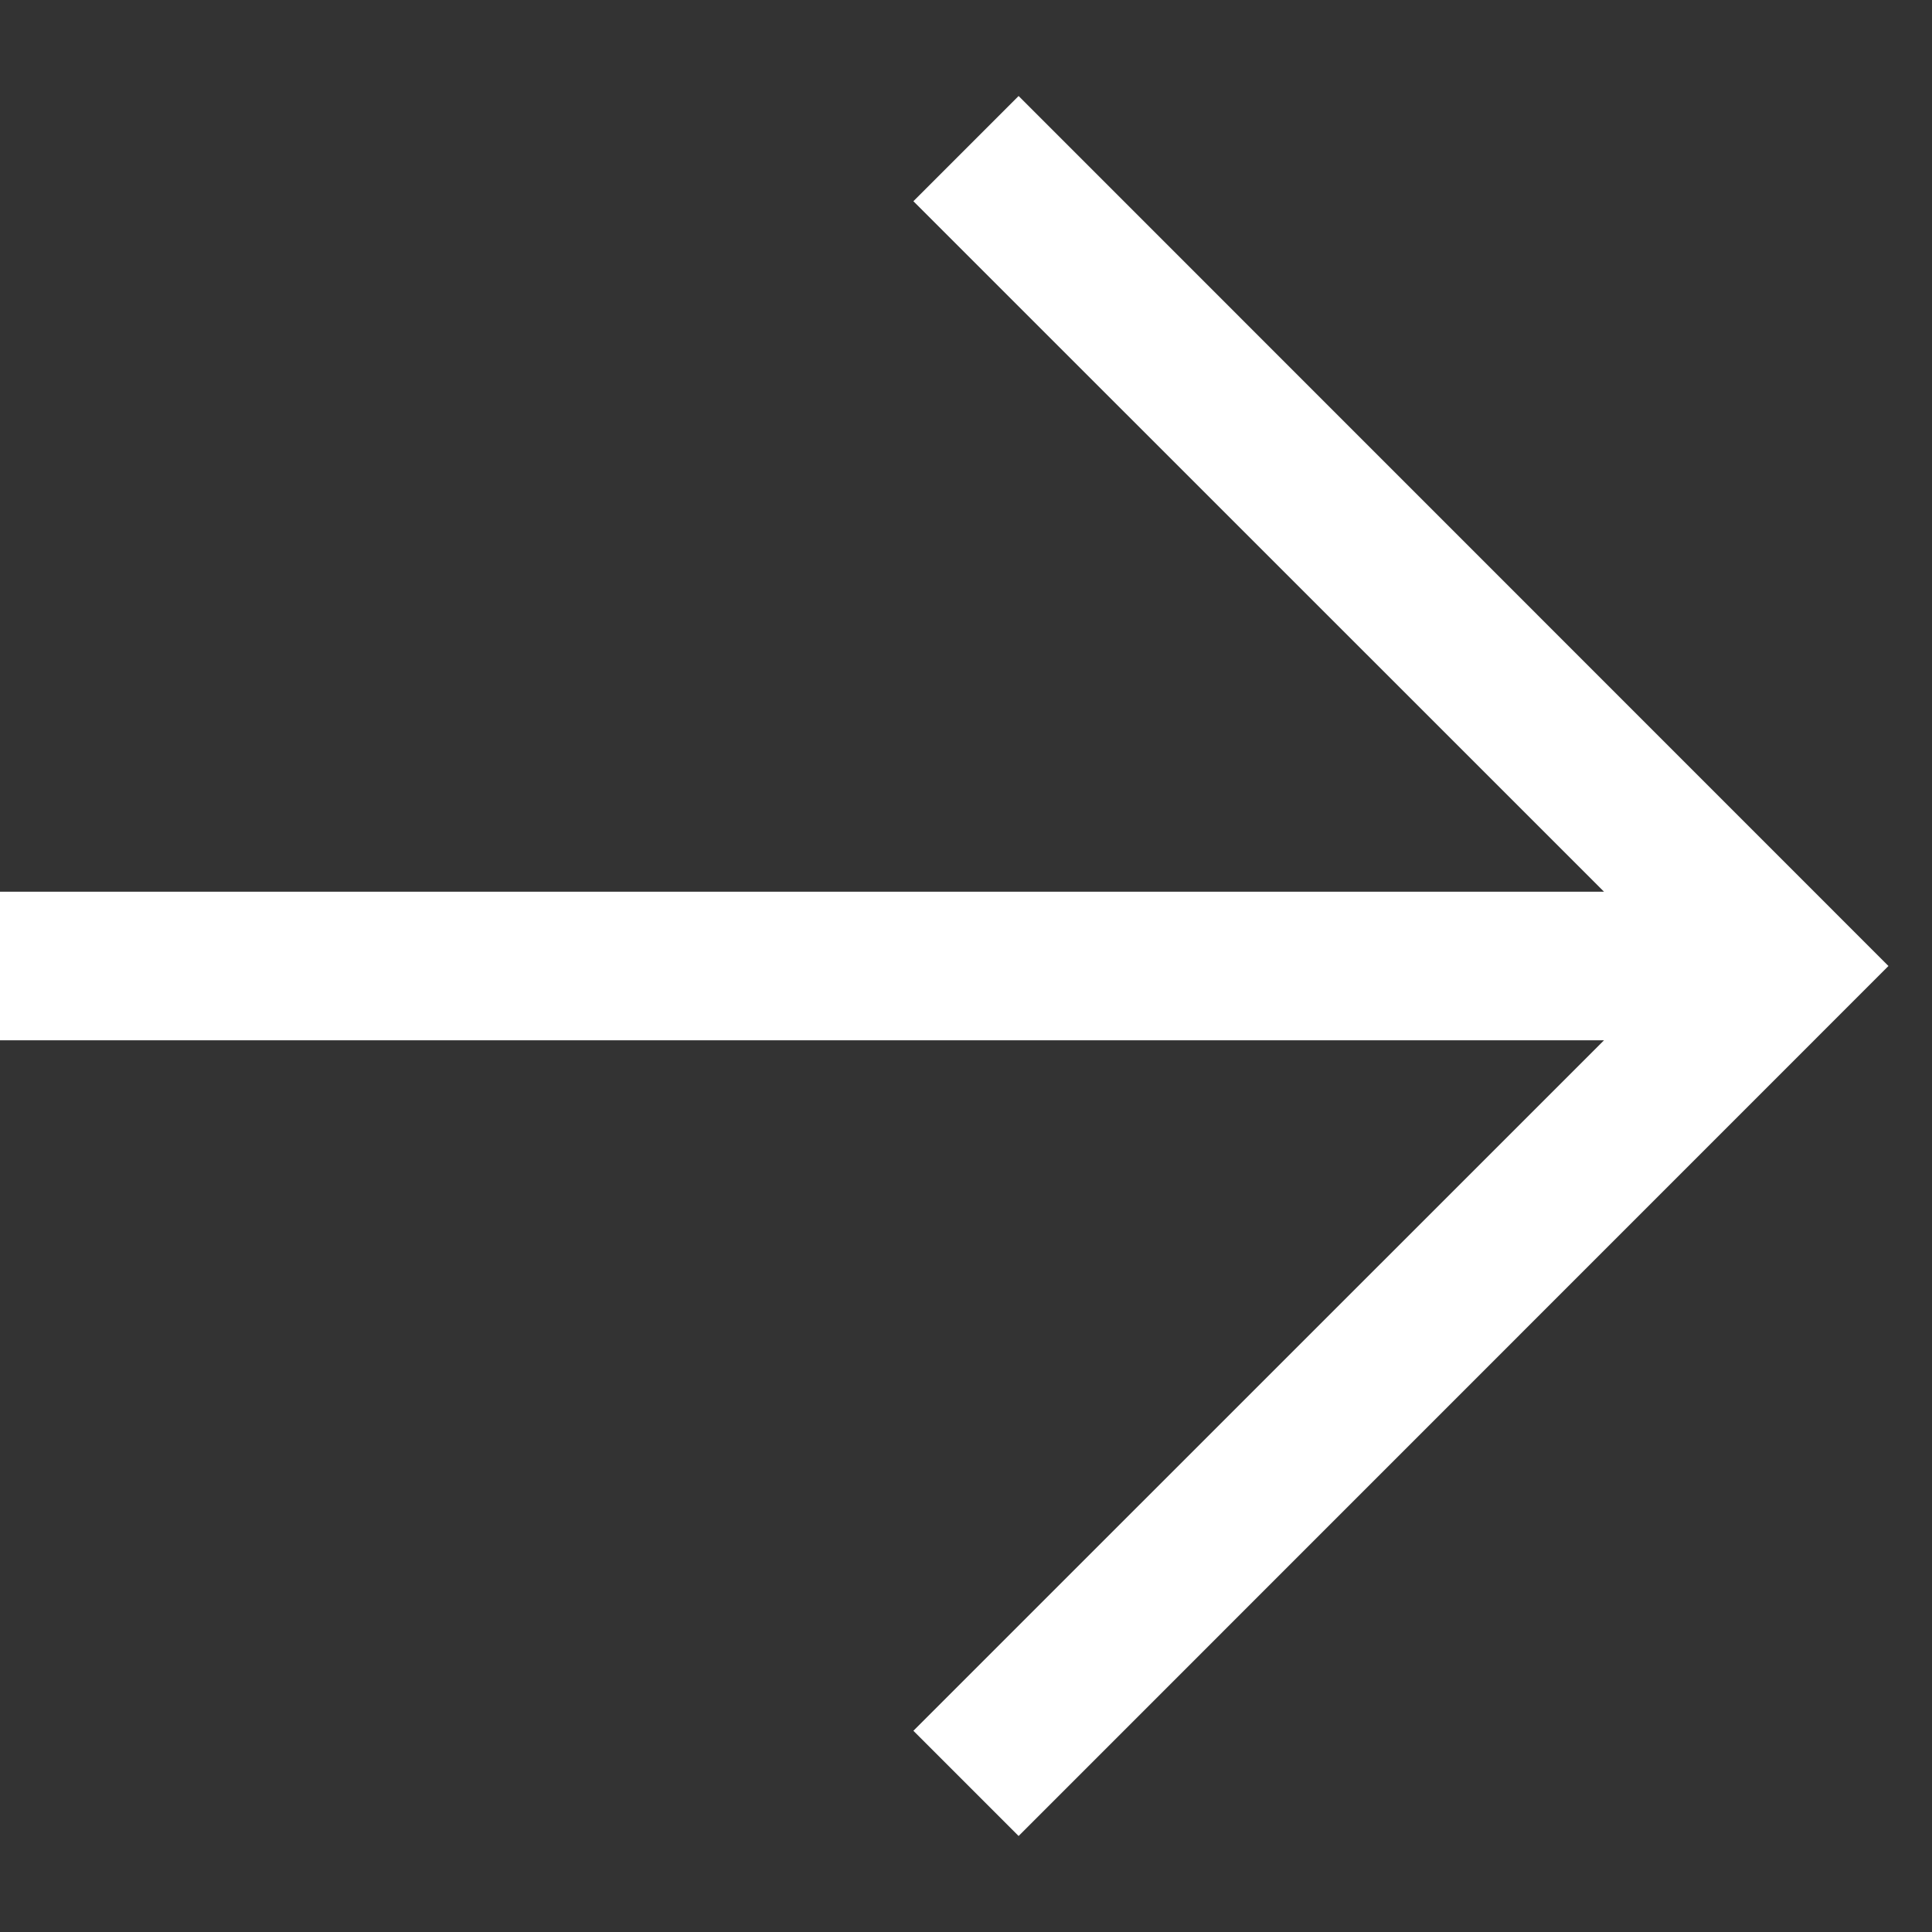 <svg width="13" height="13" viewBox="0 0 13 13" fill="none" xmlns="http://www.w3.org/2000/svg">
<rect x="0" y="0" width="13" height="13" fill="#333333" stroke="none"/>
<g clip-path="url(#clip0_150_1946)">
<path class="path" d="M10.793 7H0V6H10.793L6.146 1.354L6.854 0.646L12.707 6.5L6.854 12.354L6.146 11.646L10.793 7Z" fill="white"/>
</g>
<defs>
<clipPath id="clip0_150_1946">
<rect width="13" height="13" fill="white"/>
</clipPath>
</defs>
</svg>
